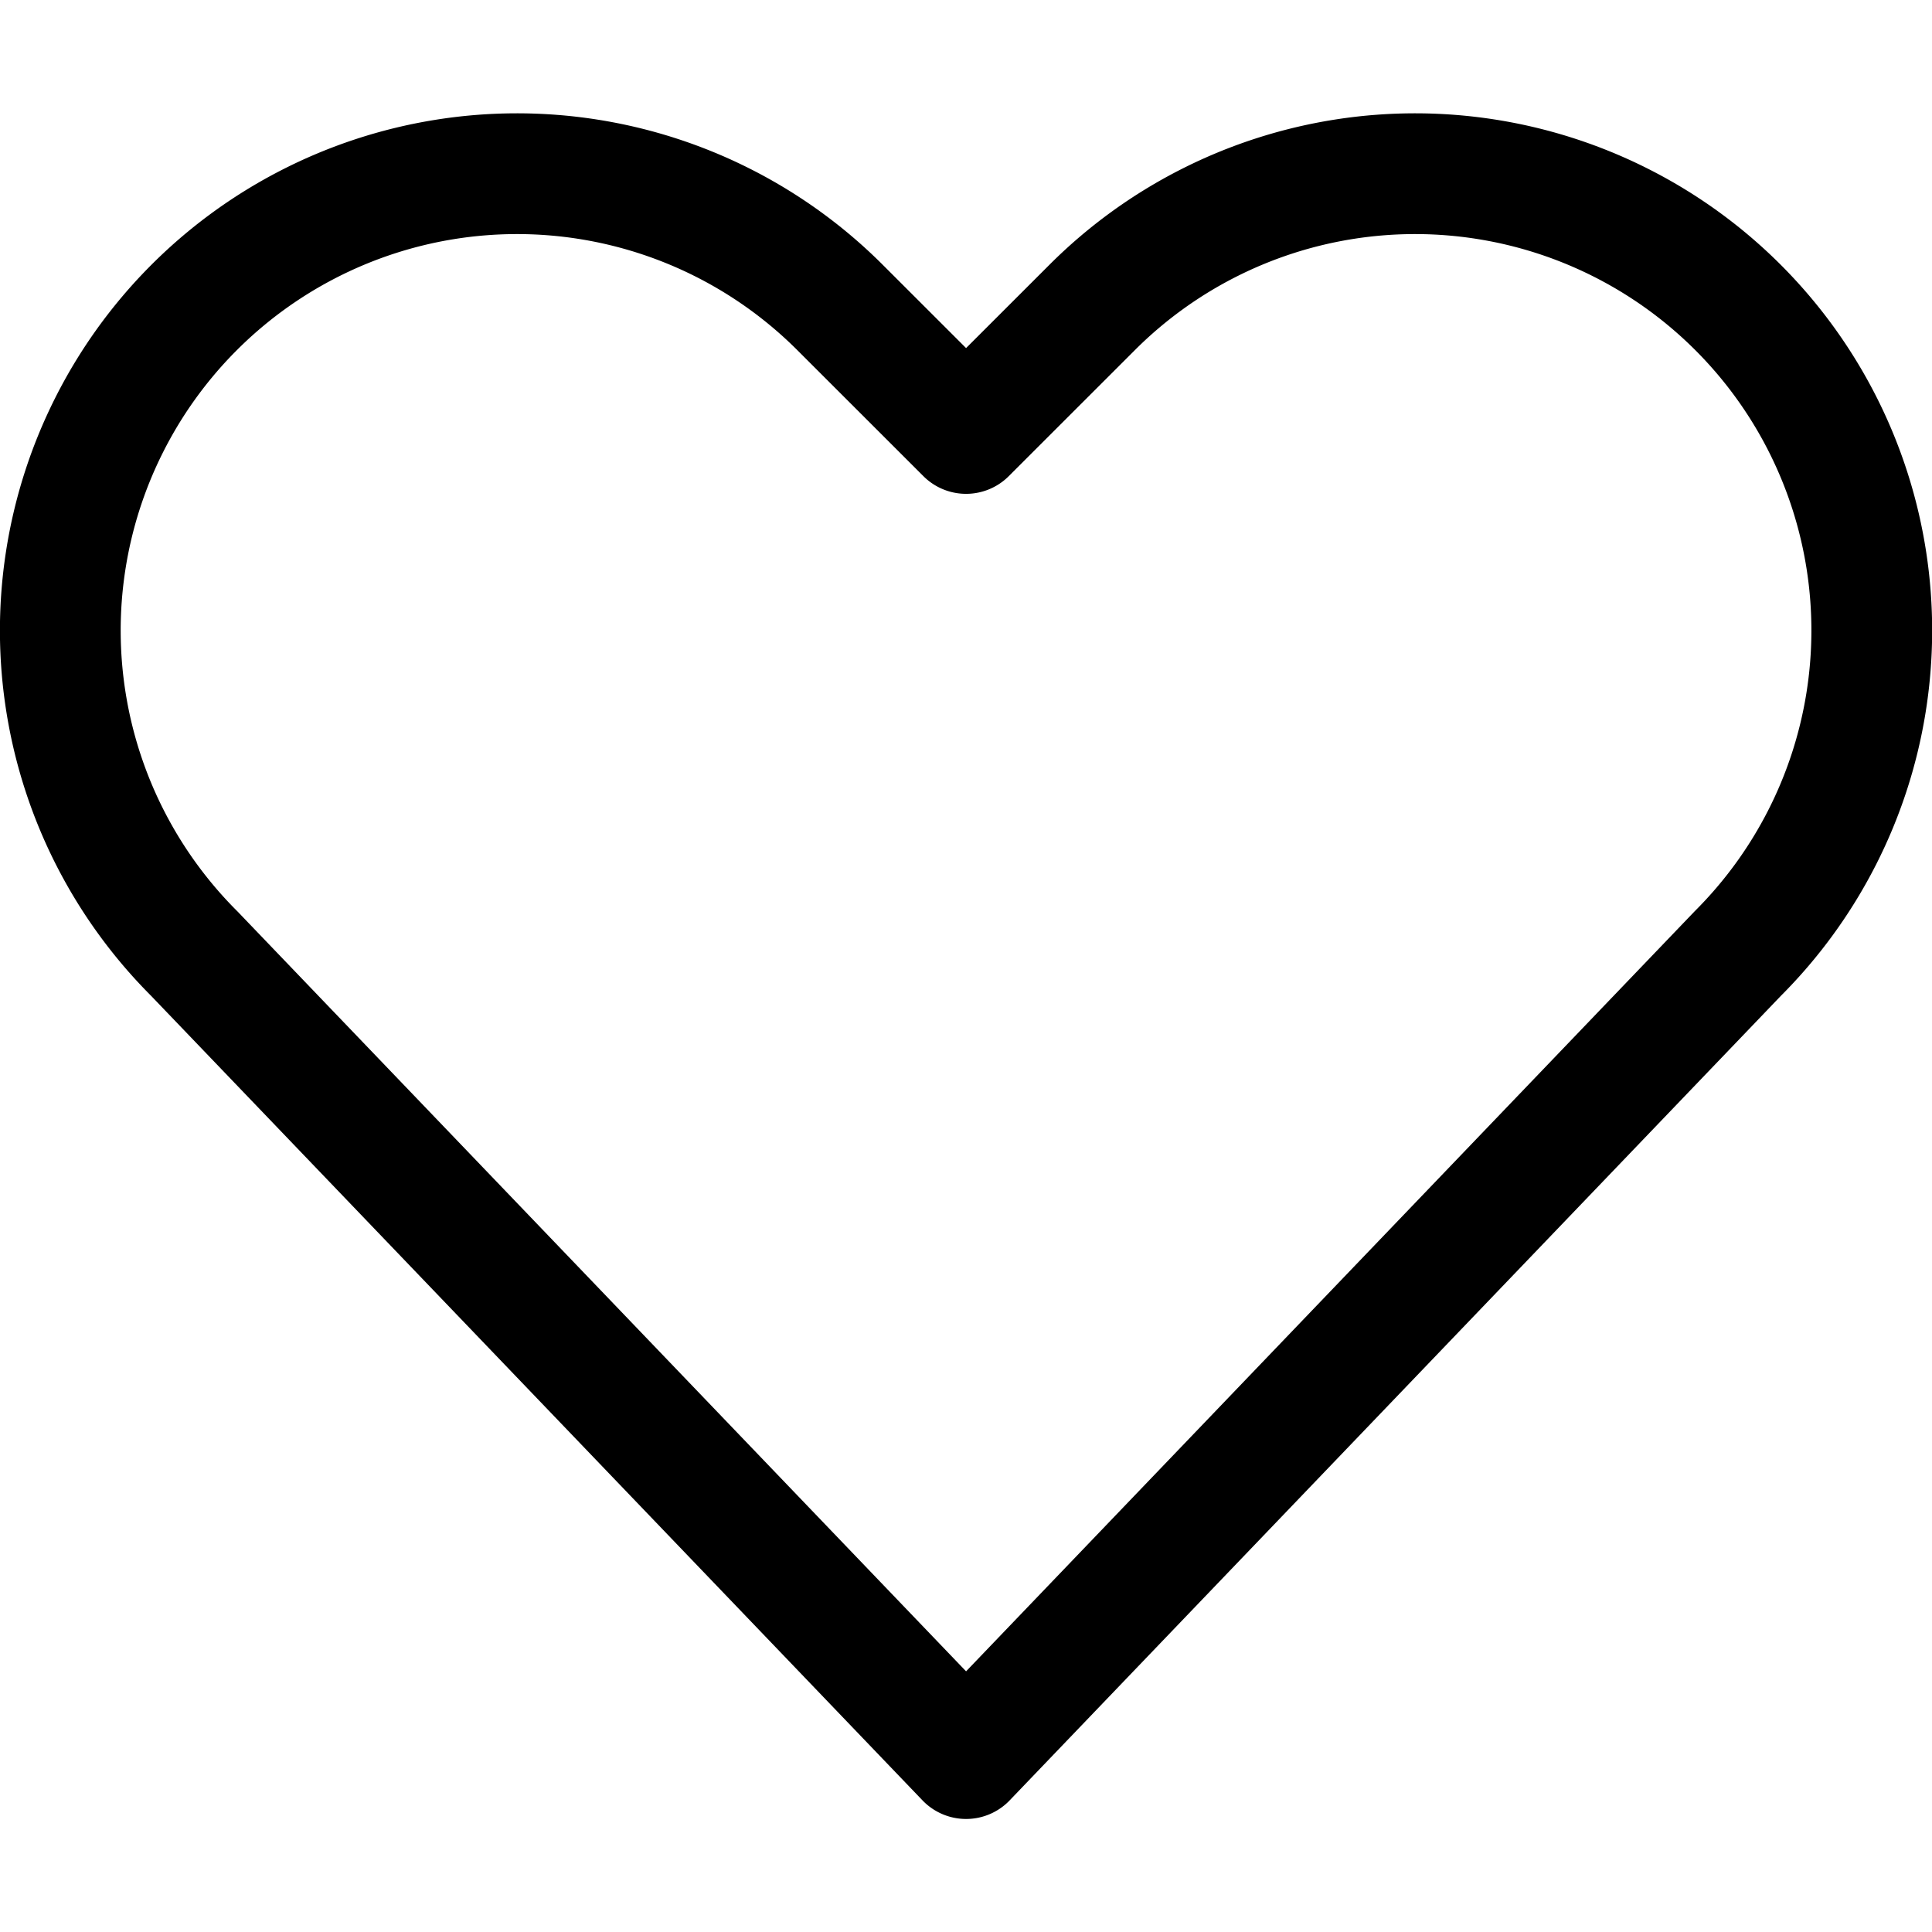 <svg viewBox="0 0 100 100" height="100" width="100" xmlns="http://www.w3.org/2000/svg"><g transform="matrix(4.167,0,0,4.167,0,0)"><path d="M12,21.844l-9.588-10A5.672,5.672,0,0,1,1.349,5.293h0a5.673,5.673,0,0,1,9.085-1.474L12,5.384l1.566-1.565a5.673,5.673,0,0,1,9.085,1.474h0a5.673,5.673,0,0,1-1.062,6.548Z" fill="none" stroke="#000" stroke-linecap="round" stroke-linejoin="round" stroke-width="1.5"></path></g></svg>